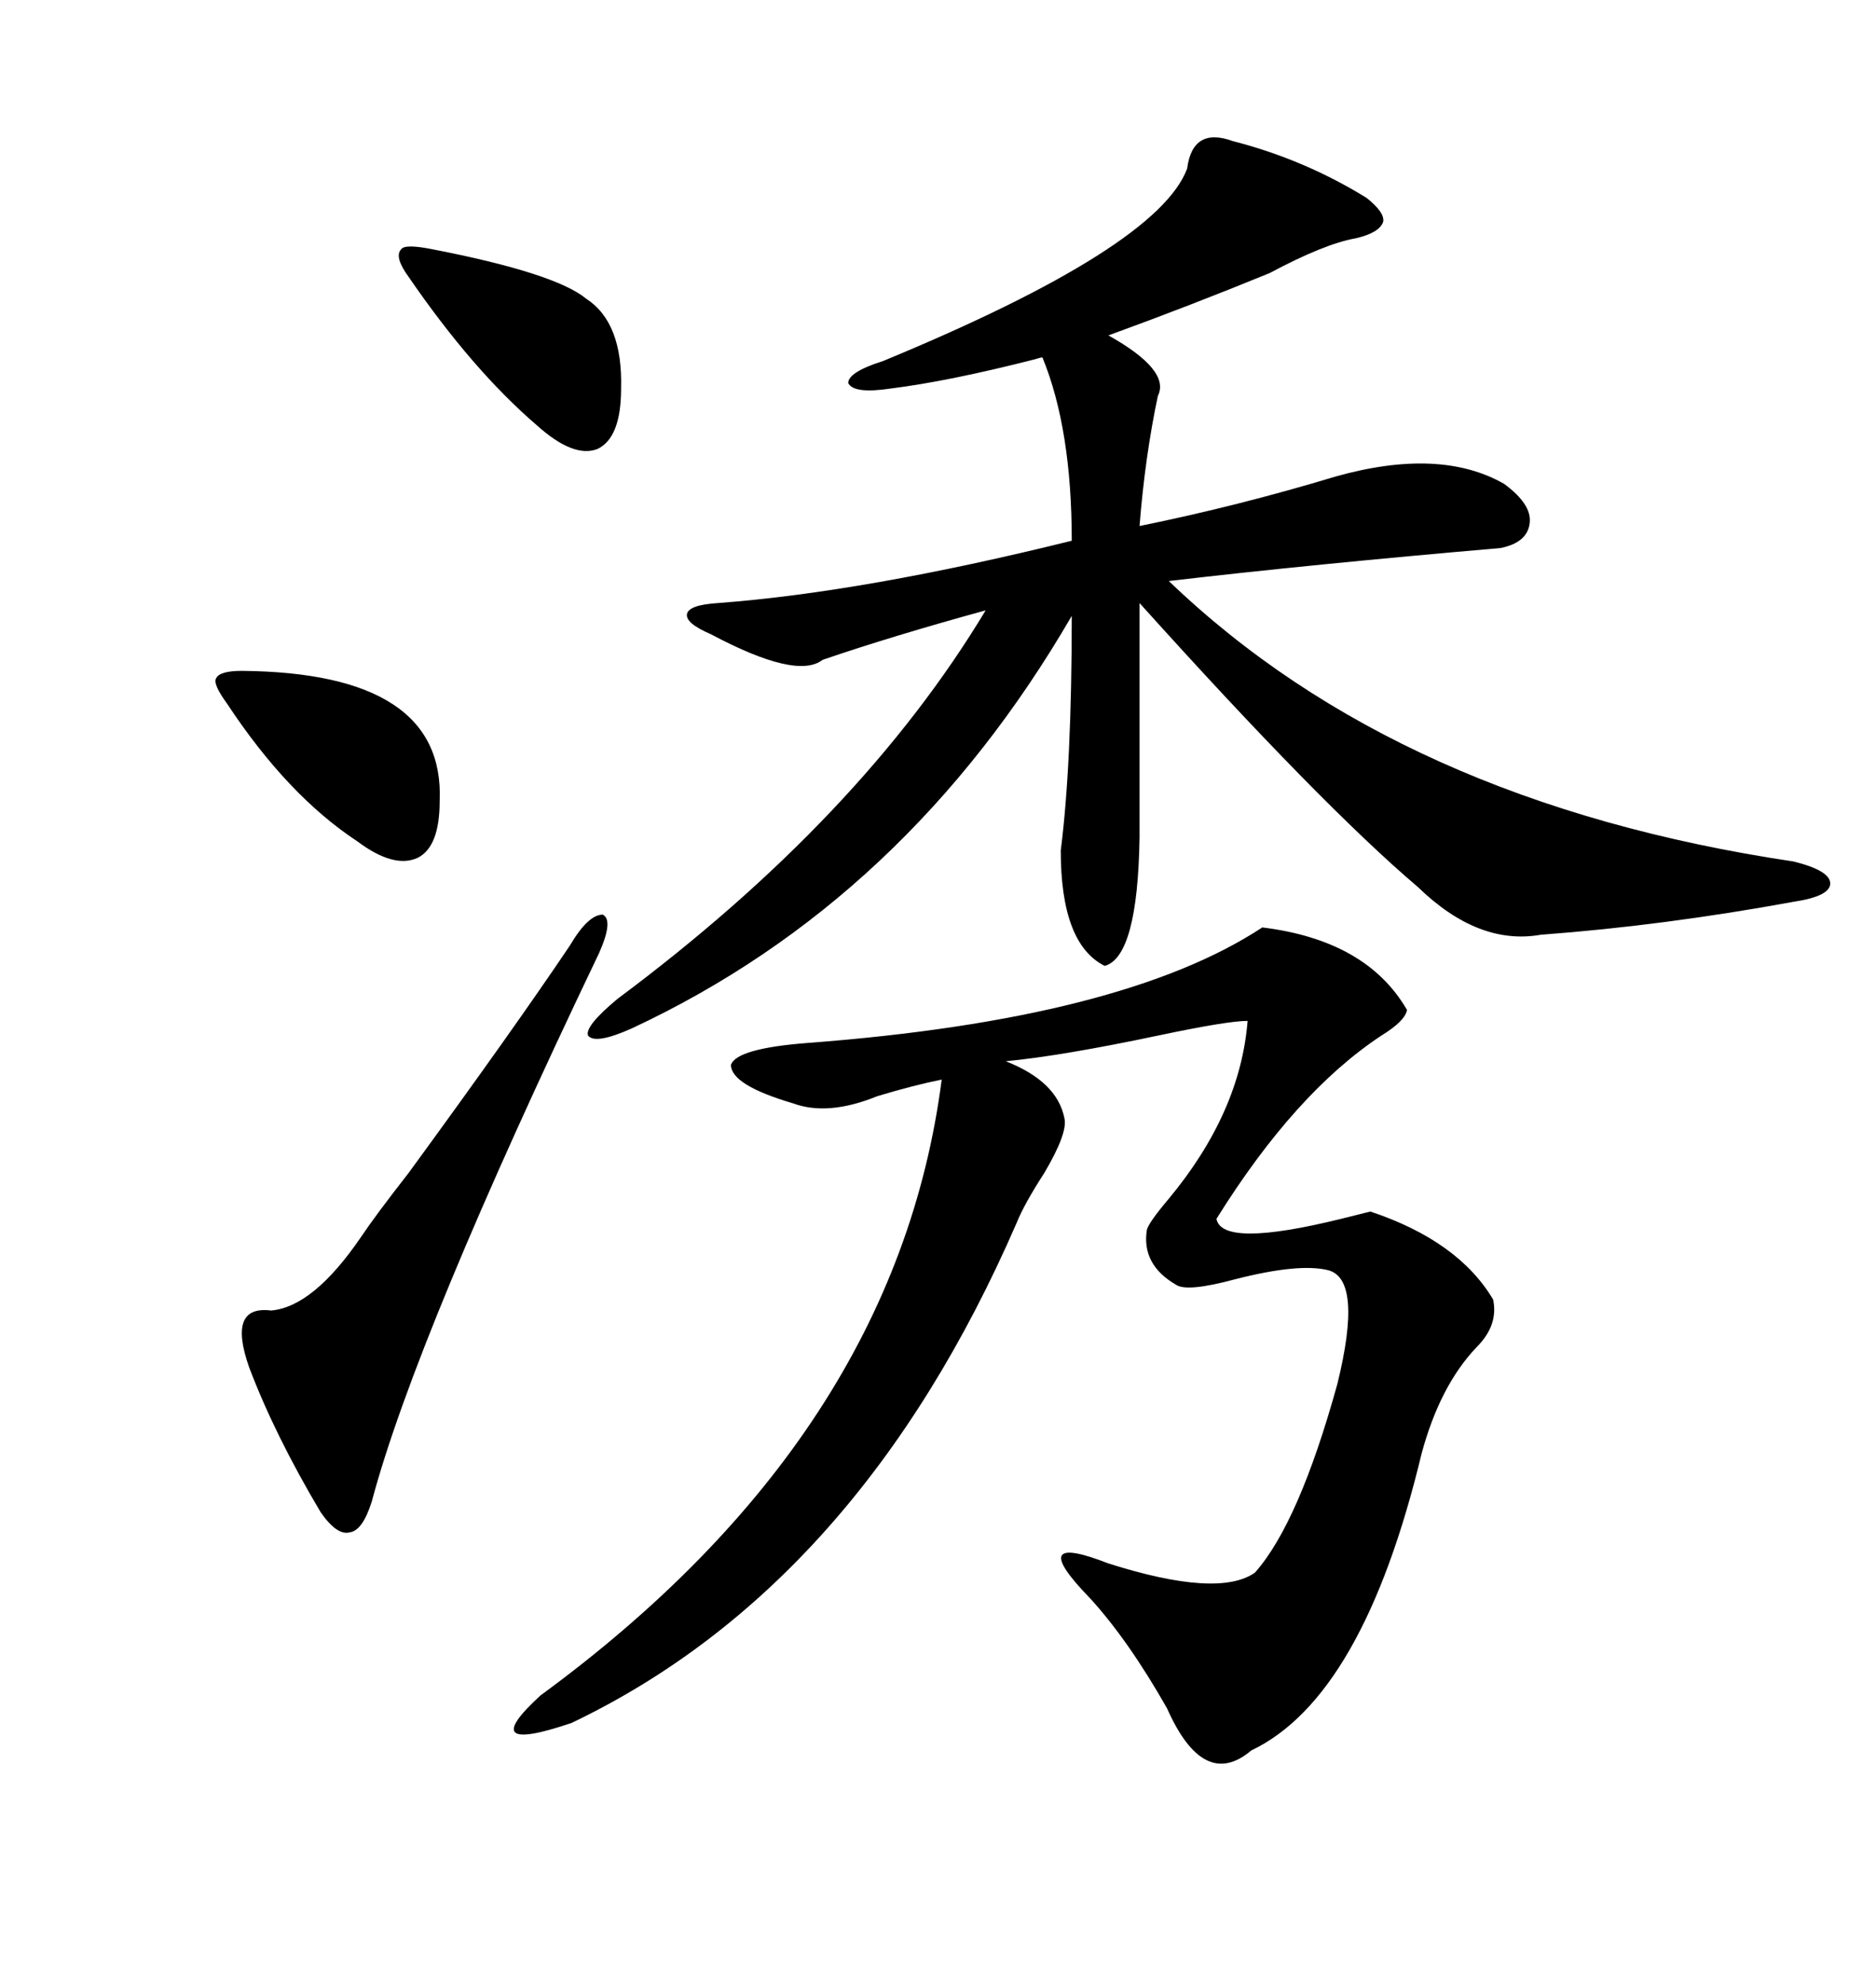 <svg xmlns="http://www.w3.org/2000/svg" xmlns:xlink="http://www.w3.org/1999/xlink" width="300" height="317.285"><path d="M189.84 26.95L189.84 26.95Q190.72 20.21 197.17 22.56L197.17 22.56Q208.59 25.49 218.55 31.64L218.55 31.64Q221.48 33.98 221.19 35.45L221.19 35.45Q220.61 37.21 216.80 38.09L216.80 38.09Q211.82 38.96 203.03 43.65L203.03 43.65Q190.14 48.93 177.25 53.61L177.25 53.61Q187.21 59.18 185.16 63.28L185.16 63.28Q183.11 72.95 182.23 84.08L182.23 84.08Q198.05 80.86 213.57 76.17L213.57 76.17Q230.27 71.48 240.53 77.34L240.53 77.34Q244.92 80.57 244.63 83.50L244.63 83.50Q244.34 86.72 239.94 87.60L239.94 87.60Q209.47 90.23 186.91 92.87L186.91 92.87Q223.83 128.32 286.82 137.70L286.82 137.70Q292.68 139.16 292.68 141.21L292.68 141.21Q292.68 143.26 286.82 144.14L286.82 144.14Q266.02 147.95 246.39 149.41L246.39 149.41Q236.43 151.17 226.76 141.80L226.76 141.80Q211.23 128.61 182.23 96.39L182.23 96.39L182.23 133.89Q181.93 152.93 176.66 154.39L176.66 154.39Q169.63 150.88 169.63 135.94L169.63 135.94Q171.39 122.17 171.39 98.44L171.39 98.44Q145.02 143.85 101.07 164.36L101.07 164.36Q95.21 166.99 94.04 165.53L94.04 165.53Q93.46 164.06 98.73 159.67L98.73 159.67Q137.70 130.66 157.62 97.56L157.62 97.56Q142.68 101.66 131.54 105.47L131.54 105.47Q127.44 108.69 113.67 101.37L113.67 101.37Q109.57 99.61 109.86 98.14L109.86 98.14Q110.16 96.68 114.84 96.39L114.84 96.39Q138.28 94.63 171.39 86.43L171.39 86.43Q171.39 68.55 166.70 57.13L166.70 57.13Q166.41 57.13 165.53 57.42L165.53 57.42Q151.76 60.94 142.38 62.11L142.38 62.11Q136.52 62.99 135.64 61.23L135.64 61.23Q135.64 59.47 141.21 57.71L141.21 57.71Q185.16 39.55 189.84 26.95ZM201.86 148.24L201.86 148.24Q218.55 150.29 225 161.43L225 161.43Q224.71 163.18 220.90 165.53L220.90 165.53Q207.13 174.61 194.53 194.82L194.53 194.82Q195.41 199.51 214.45 194.82L214.45 194.82Q217.97 193.95 219.14 193.65L219.14 193.65Q233.20 198.34 238.77 207.71L238.77 207.71Q239.65 211.82 236.13 215.33L236.13 215.33Q230.27 221.48 227.34 232.32L227.34 232.32Q217.97 271.29 200.10 279.79L200.10 279.79Q192.48 286.23 186.62 273.05L186.62 273.05Q180.47 262.21 174.32 255.47L174.32 255.47Q163.77 244.63 177.25 249.90L177.25 249.90Q194.82 255.47 200.68 251.37L200.68 251.37Q207.71 243.46 213.87 221.19L213.87 221.19Q217.97 204.49 212.40 203.03L212.40 203.03Q207.71 201.86 197.46 204.49L197.46 204.49Q189.84 206.54 188.09 205.37L188.09 205.37Q182.52 202.15 183.40 196.58L183.40 196.58Q183.69 195.41 186.91 191.60L186.91 191.60Q198.34 177.83 199.51 163.18L199.51 163.18Q196.29 163.18 185.16 165.53L185.16 165.53Q169.92 168.75 160.84 169.63L160.84 169.63Q169.04 172.85 170.21 178.71L170.21 178.71Q170.80 181.05 166.99 187.50L166.99 187.50Q163.77 192.48 162.60 195.41L162.60 195.41Q137.40 253.42 91.41 275.39L91.41 275.39Q75.88 280.66 86.43 271.00L86.43 271.00Q143.26 229.39 150.59 172.56L150.59 172.56Q146.19 173.44 140.33 175.20L140.33 175.20Q132.42 178.42 126.86 176.37L126.86 176.37Q116.89 173.44 116.89 170.21L116.89 170.21Q117.77 167.58 129.20 166.70L129.20 166.70Q179.59 162.89 201.86 148.24ZM91.11 151.17L91.11 151.17Q94.04 146.19 96.39 146.19L96.39 146.19Q98.14 147.07 95.80 152.34L95.80 152.34Q66.50 213.57 59.47 239.94L59.47 239.94Q58.01 244.63 55.96 244.92L55.96 244.92Q53.91 245.51 51.27 241.70L51.27 241.70Q43.95 229.39 39.84 218.55L39.84 218.55Q36.33 208.59 43.36 209.47L43.36 209.47Q50.10 208.89 57.71 197.75L57.71 197.75Q60.06 194.24 65.33 187.50L65.33 187.50Q82.03 164.65 91.11 151.17ZM38.67 107.23L38.67 107.23Q71.19 107.52 70.31 128.03L70.31 128.03Q70.31 135.35 66.80 137.11L66.80 137.11Q62.99 138.87 57.13 134.47L57.13 134.47Q46.00 127.15 36.33 112.50L36.33 112.50Q33.98 109.28 34.57 108.40L34.57 108.40Q35.16 107.23 38.67 107.23ZM65.33 44.24L65.33 44.24Q62.99 41.02 64.16 39.84L64.16 39.84Q64.75 38.96 69.14 39.84L69.14 39.84Q88.77 43.65 93.75 47.75L93.75 47.75Q99.61 51.56 99.32 62.11L99.32 62.11Q99.32 70.02 95.51 71.78L95.51 71.78Q91.70 73.24 85.84 67.97L85.84 67.97Q75.59 59.18 65.33 44.24Z"/></svg>